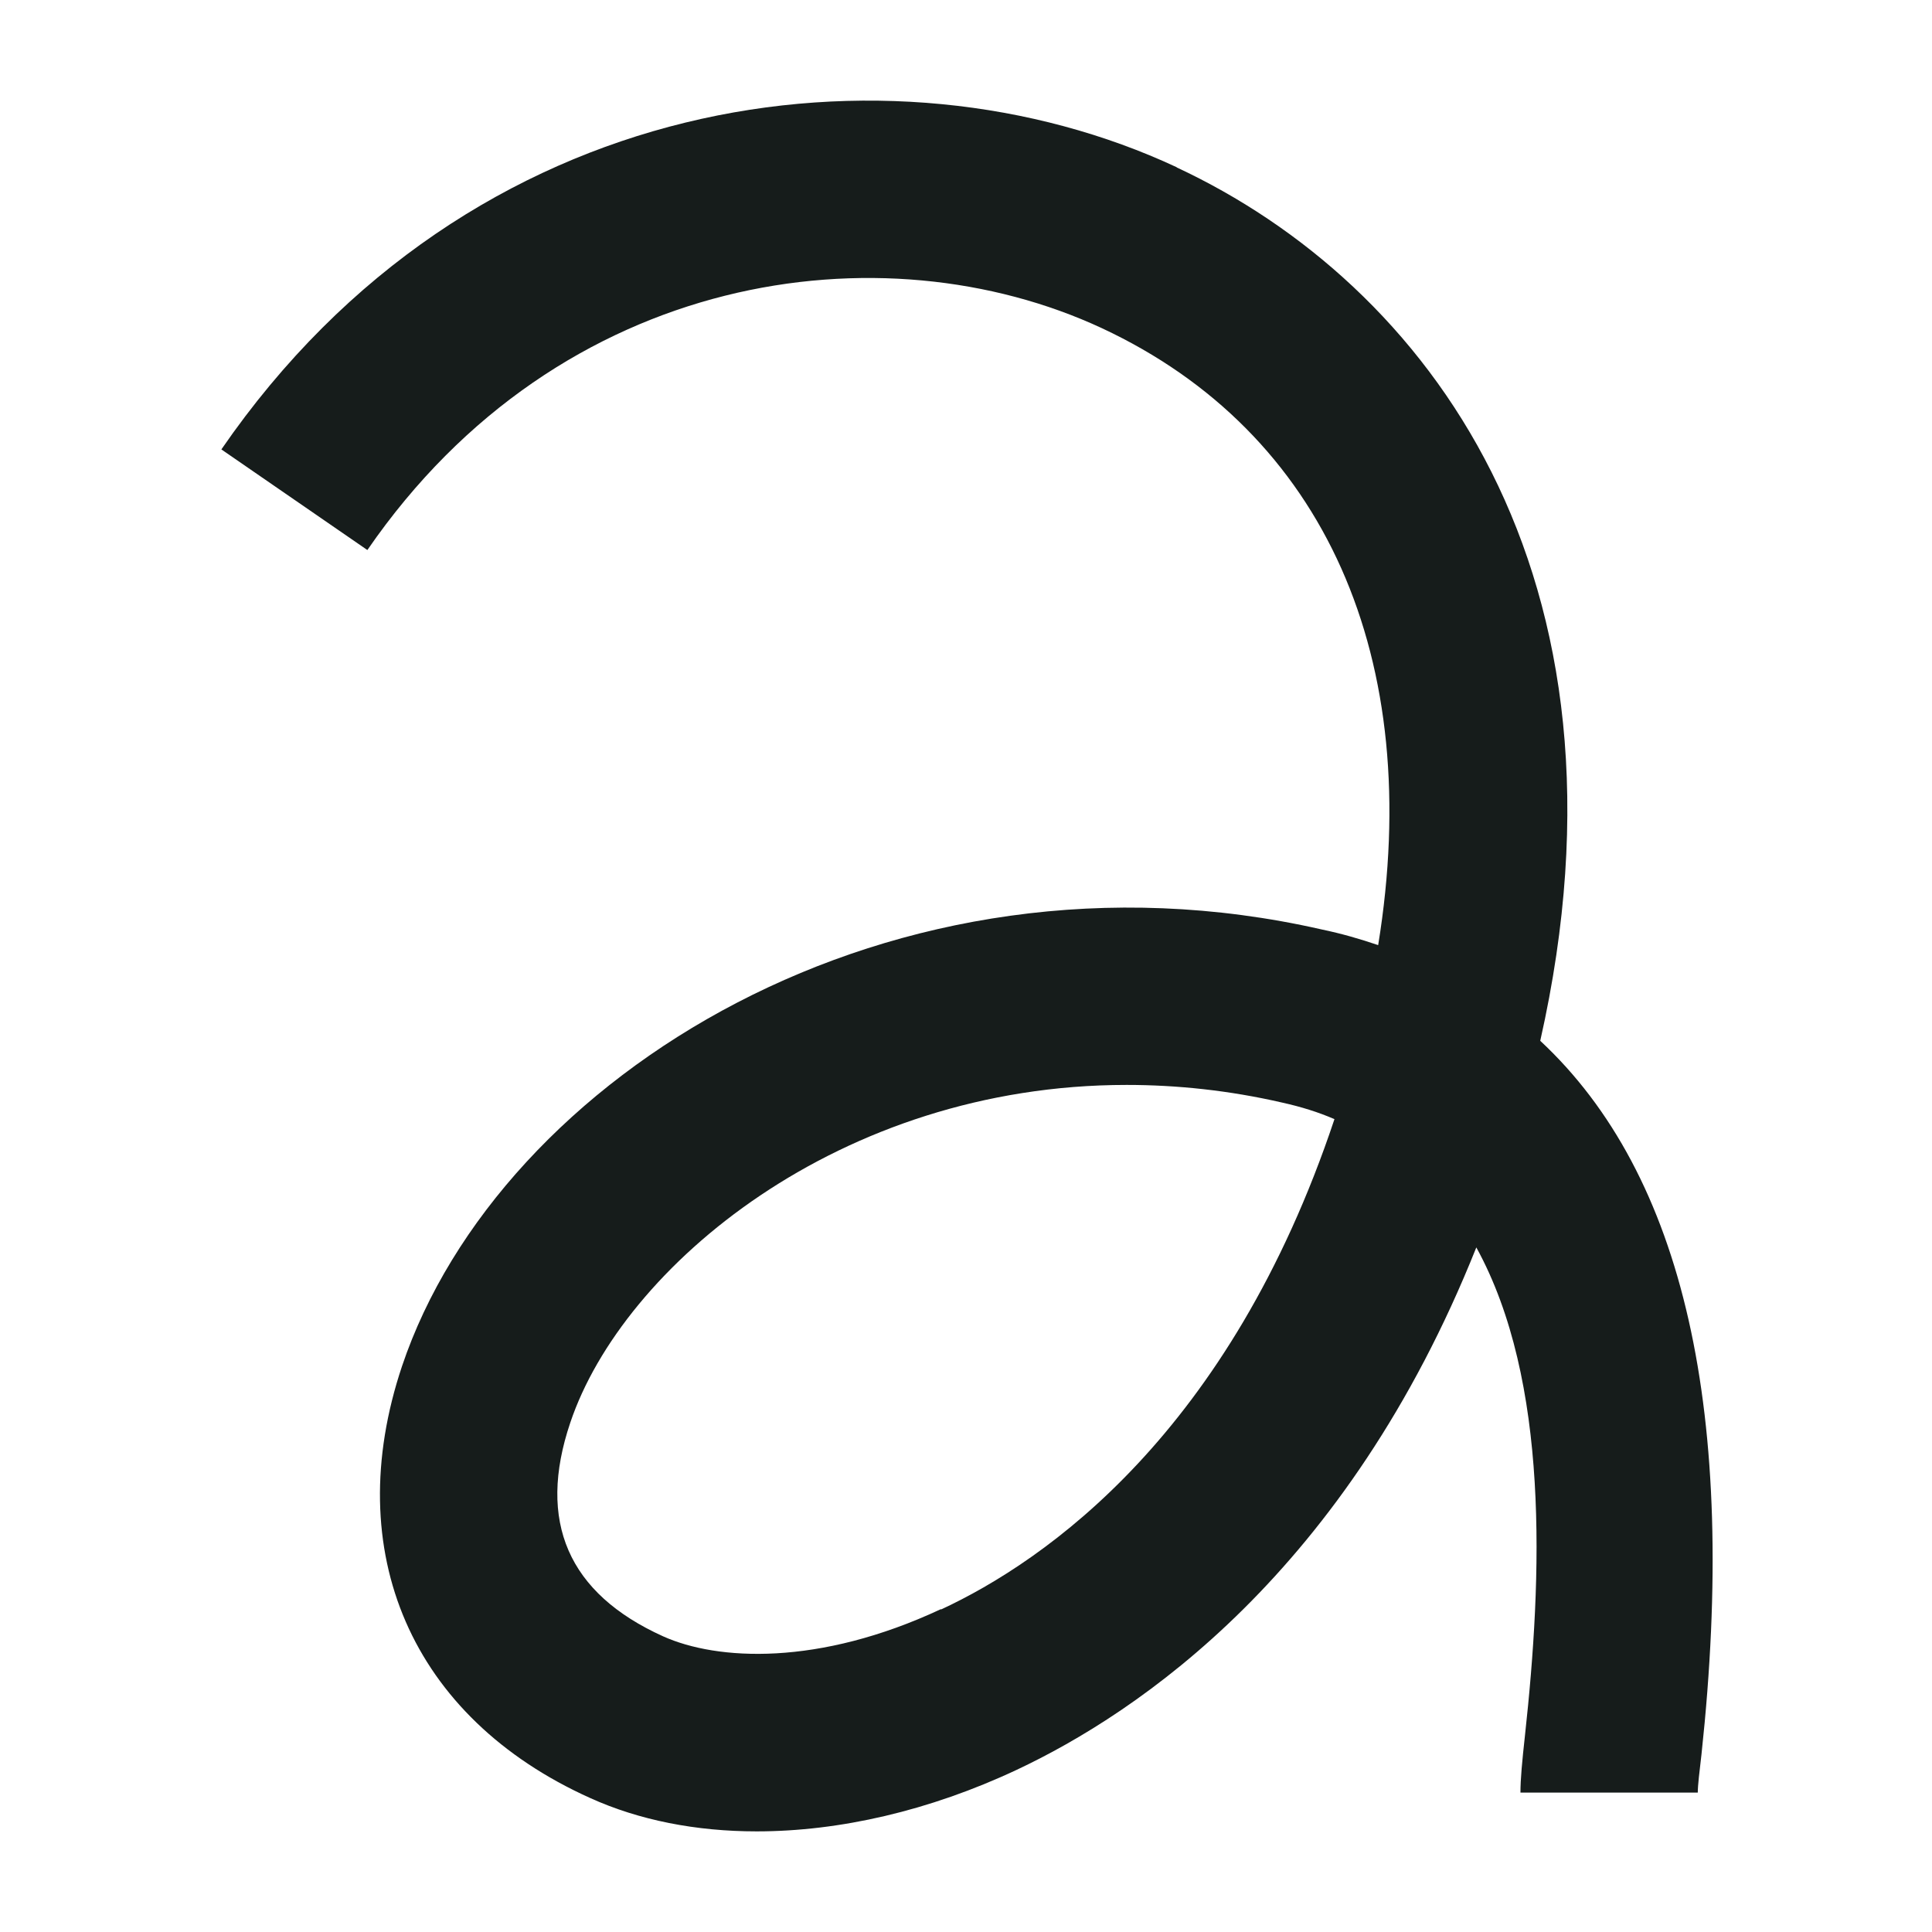 <svg height="960" width="960" xmlns:xlink="http://www.w3.org/1999/xlink" version="1.1" xmlns="http://www.w3.org/2000/svg"><svg xmlns="http://www.w3.org/2000/svg" fill="none" viewBox="0 0 960 960" height="960" width="960">
<path fill="#161C1B" d="M584.803 83.144C442.588 16.75 233.773 43.594 110 223.31L182.542 273.311C278.445 133.964 438.694 112.448 547.507 163.063C658.575 214.908 707.961 327.41 684.805 469.625C675.788 466.551 666.567 463.887 656.73 461.838C443.202 413.272 248.117 534.995 199.756 678.849C168.812 771.269 204.469 853.442 293.2 893.401C317.585 904.467 345.865 910 375.988 910C417.177 910 461.85 899.754 505.089 879.467C565.745 850.983 669.231 781.105 733.576 619.832C770.052 686.226 766.363 783.564 757.757 862.253C756.322 875.368 755.503 883.975 755.503 890.737H843.619C843.619 887.049 844.438 880.491 845.463 871.68C863.701 702.415 836.856 583.766 765.339 517.167C817.799 284.581 708.576 140.932 584.598 83.144H584.803ZM467.588 799.548C406.726 828.032 356.316 825.163 329.471 813.072C282.339 791.761 266.765 756.104 283.364 706.923C309.389 629.463 417.177 539.093 559.803 539.093C584.598 539.093 610.623 541.757 637.263 547.905C646.484 549.954 655.091 552.618 663.083 556.102C611.033 712.046 519.638 775.572 467.588 799.752V799.548Z"></path>
</svg><style>@media (prefers-color-scheme: light) { :root { filter: none; } }
@media (prefers-color-scheme: dark) { :root { filter: none; } }
</style></svg>